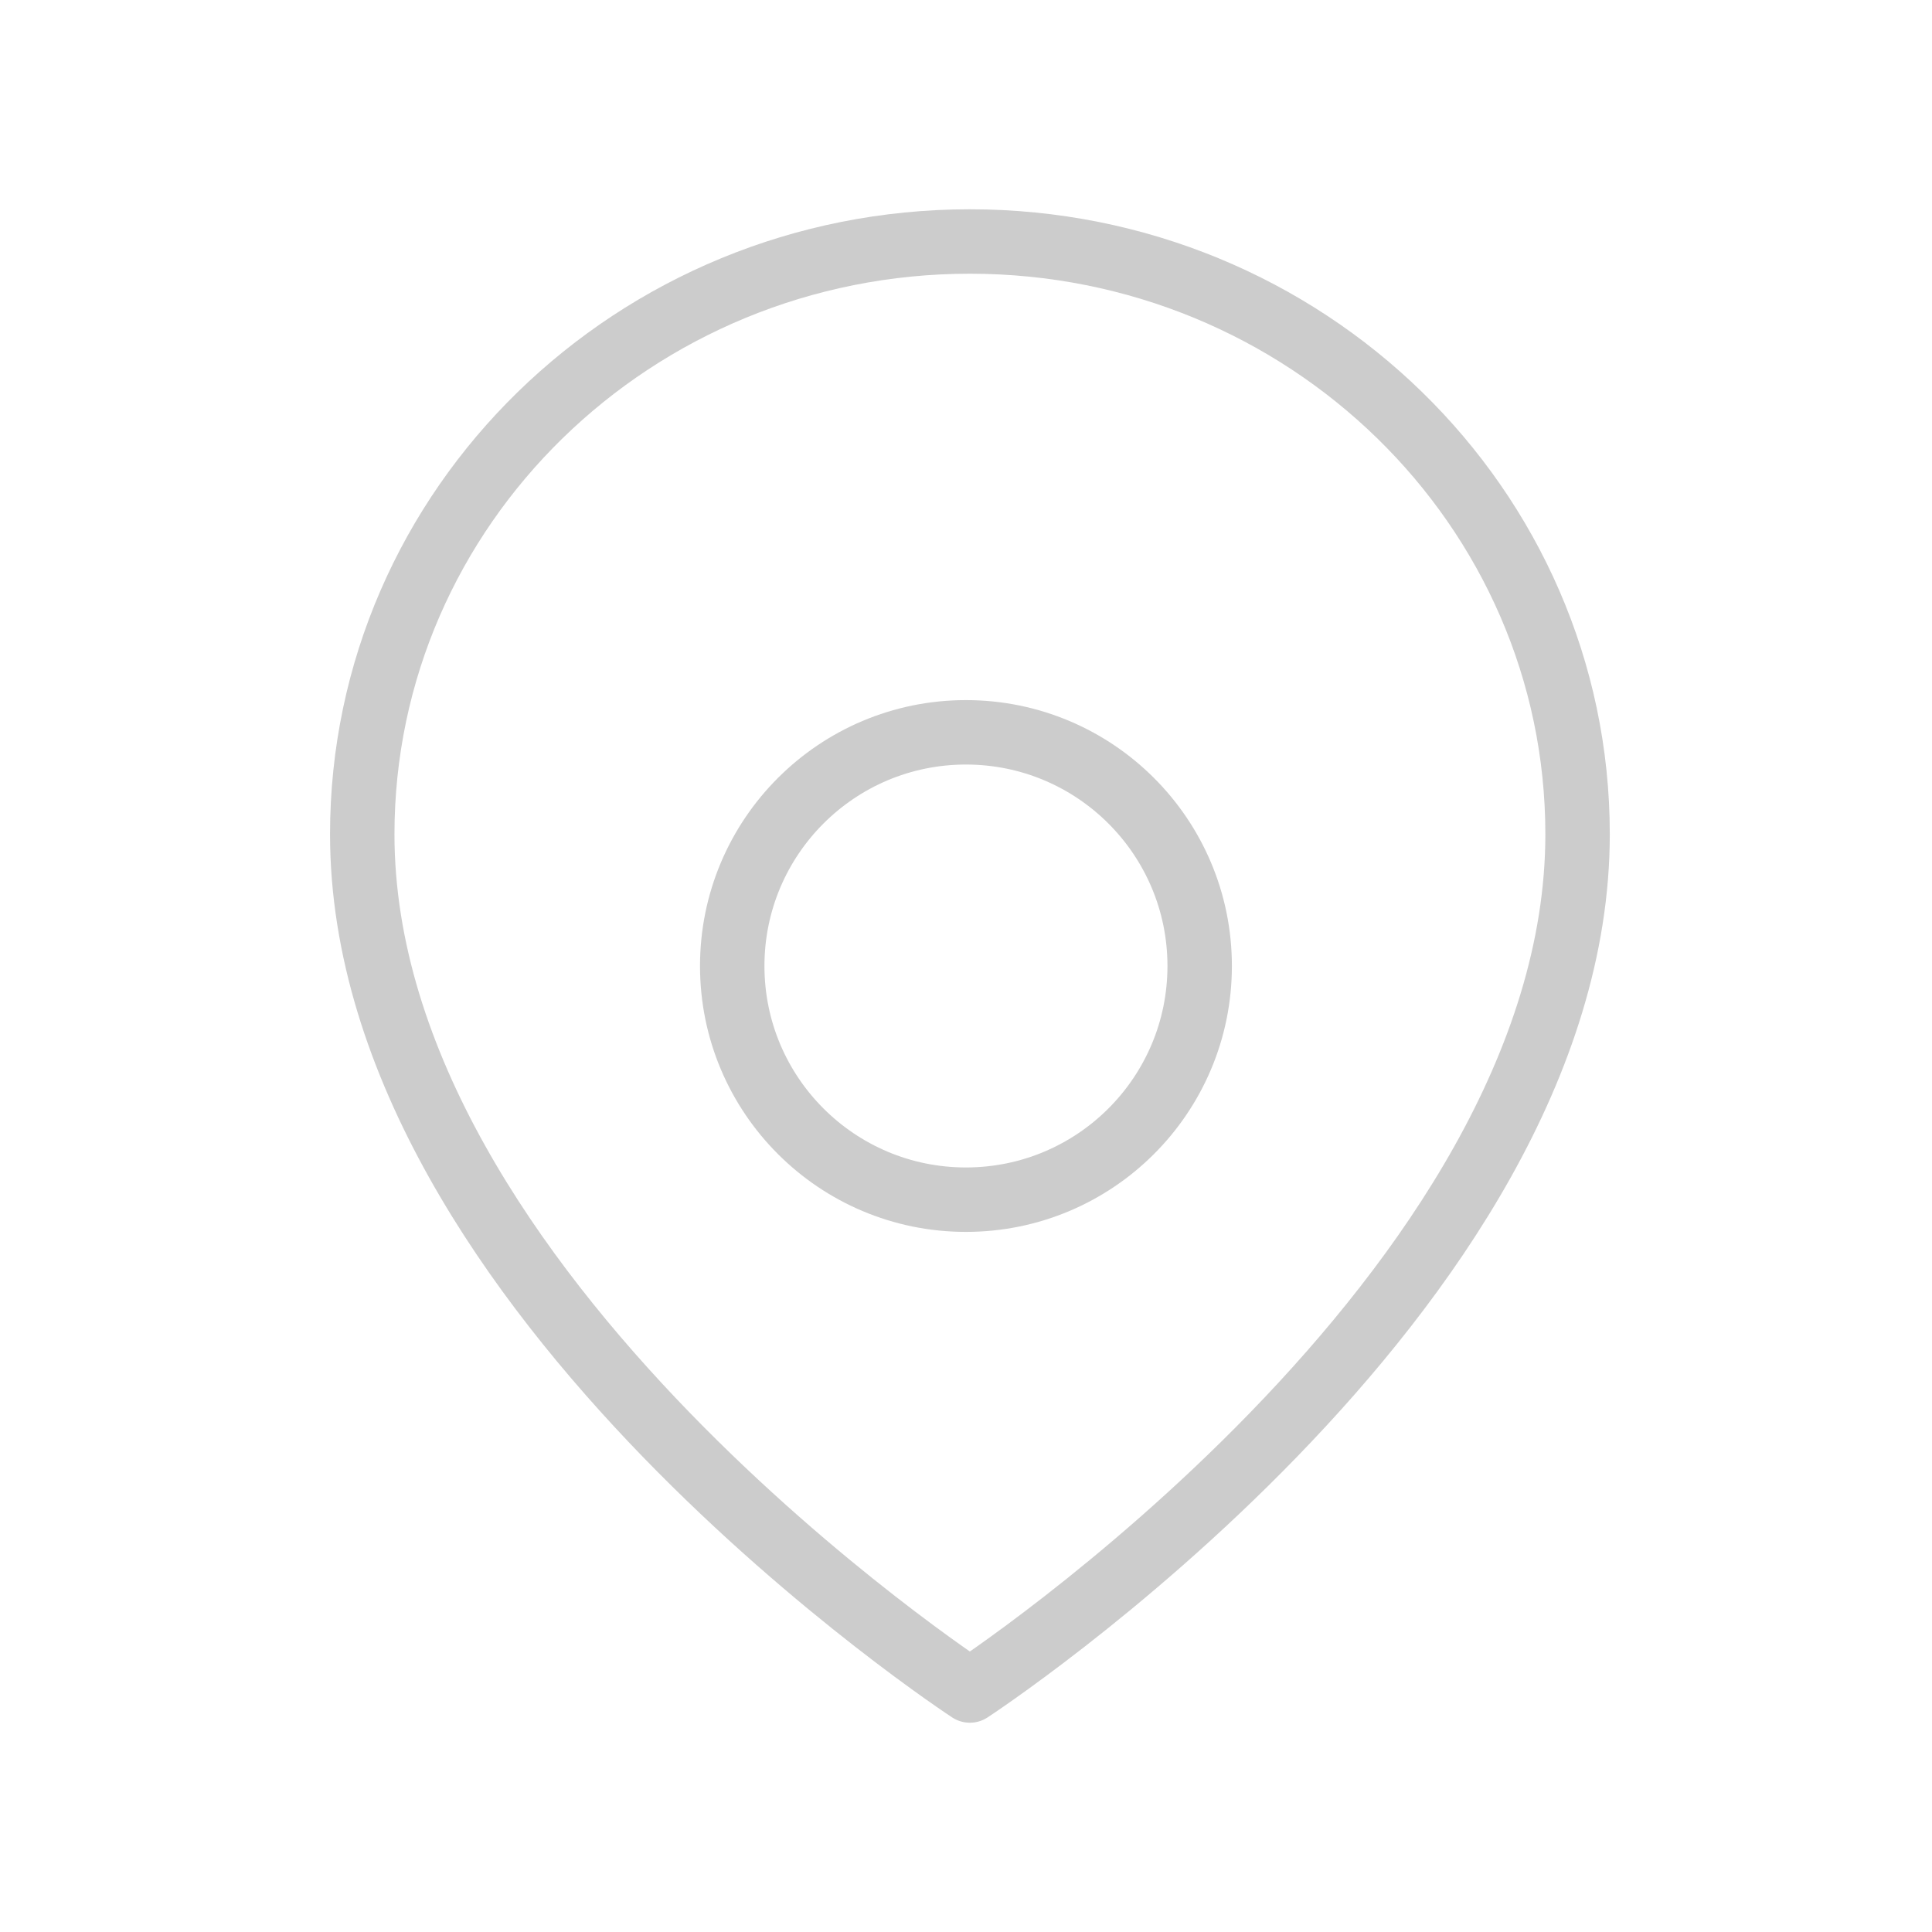 <svg width="20" height="20" viewBox="0 0 20 20" fill="none" xmlns="http://www.w3.org/2000/svg"><g id="Group 510"><g id="Group 509"><g id="Mask group"><mask id="mask0_266_67" style="mask-type:alpha" maskUnits="userSpaceOnUse" x="0" y="0" width="20" height="20"><rect id="Rectangle 115" x="0.5" y="0.5" width="19" height="19" fill="#D9D9D9" stroke="#CCCCCC"/></mask><g mask="url(#mask0_266_67)"><g id="Group 14"><path id="Vector" d="M10.04 17.5C10.04 17.5 16.331 13.389 16.331 8.636C16.331 5.247 13.514 2.5 10.04 2.5C6.566 2.5 3.75 5.247 3.75 8.636C3.75 13.389 10.04 17.5 10.04 17.5Z" stroke="#CCCCCC" stroke-width="0.667" stroke-linejoin="round"/><path id="Vector_2" d="M9.999 12.419C11.336 12.419 12.419 11.336 12.419 10C12.419 8.664 11.336 7.581 9.999 7.581C8.663 7.581 7.58 8.664 7.58 10C7.58 11.336 8.663 12.419 9.999 12.419Z" stroke="#CCCCCC" stroke-width="0.667" stroke-linejoin="round"/></g></g></g></g></g></svg>